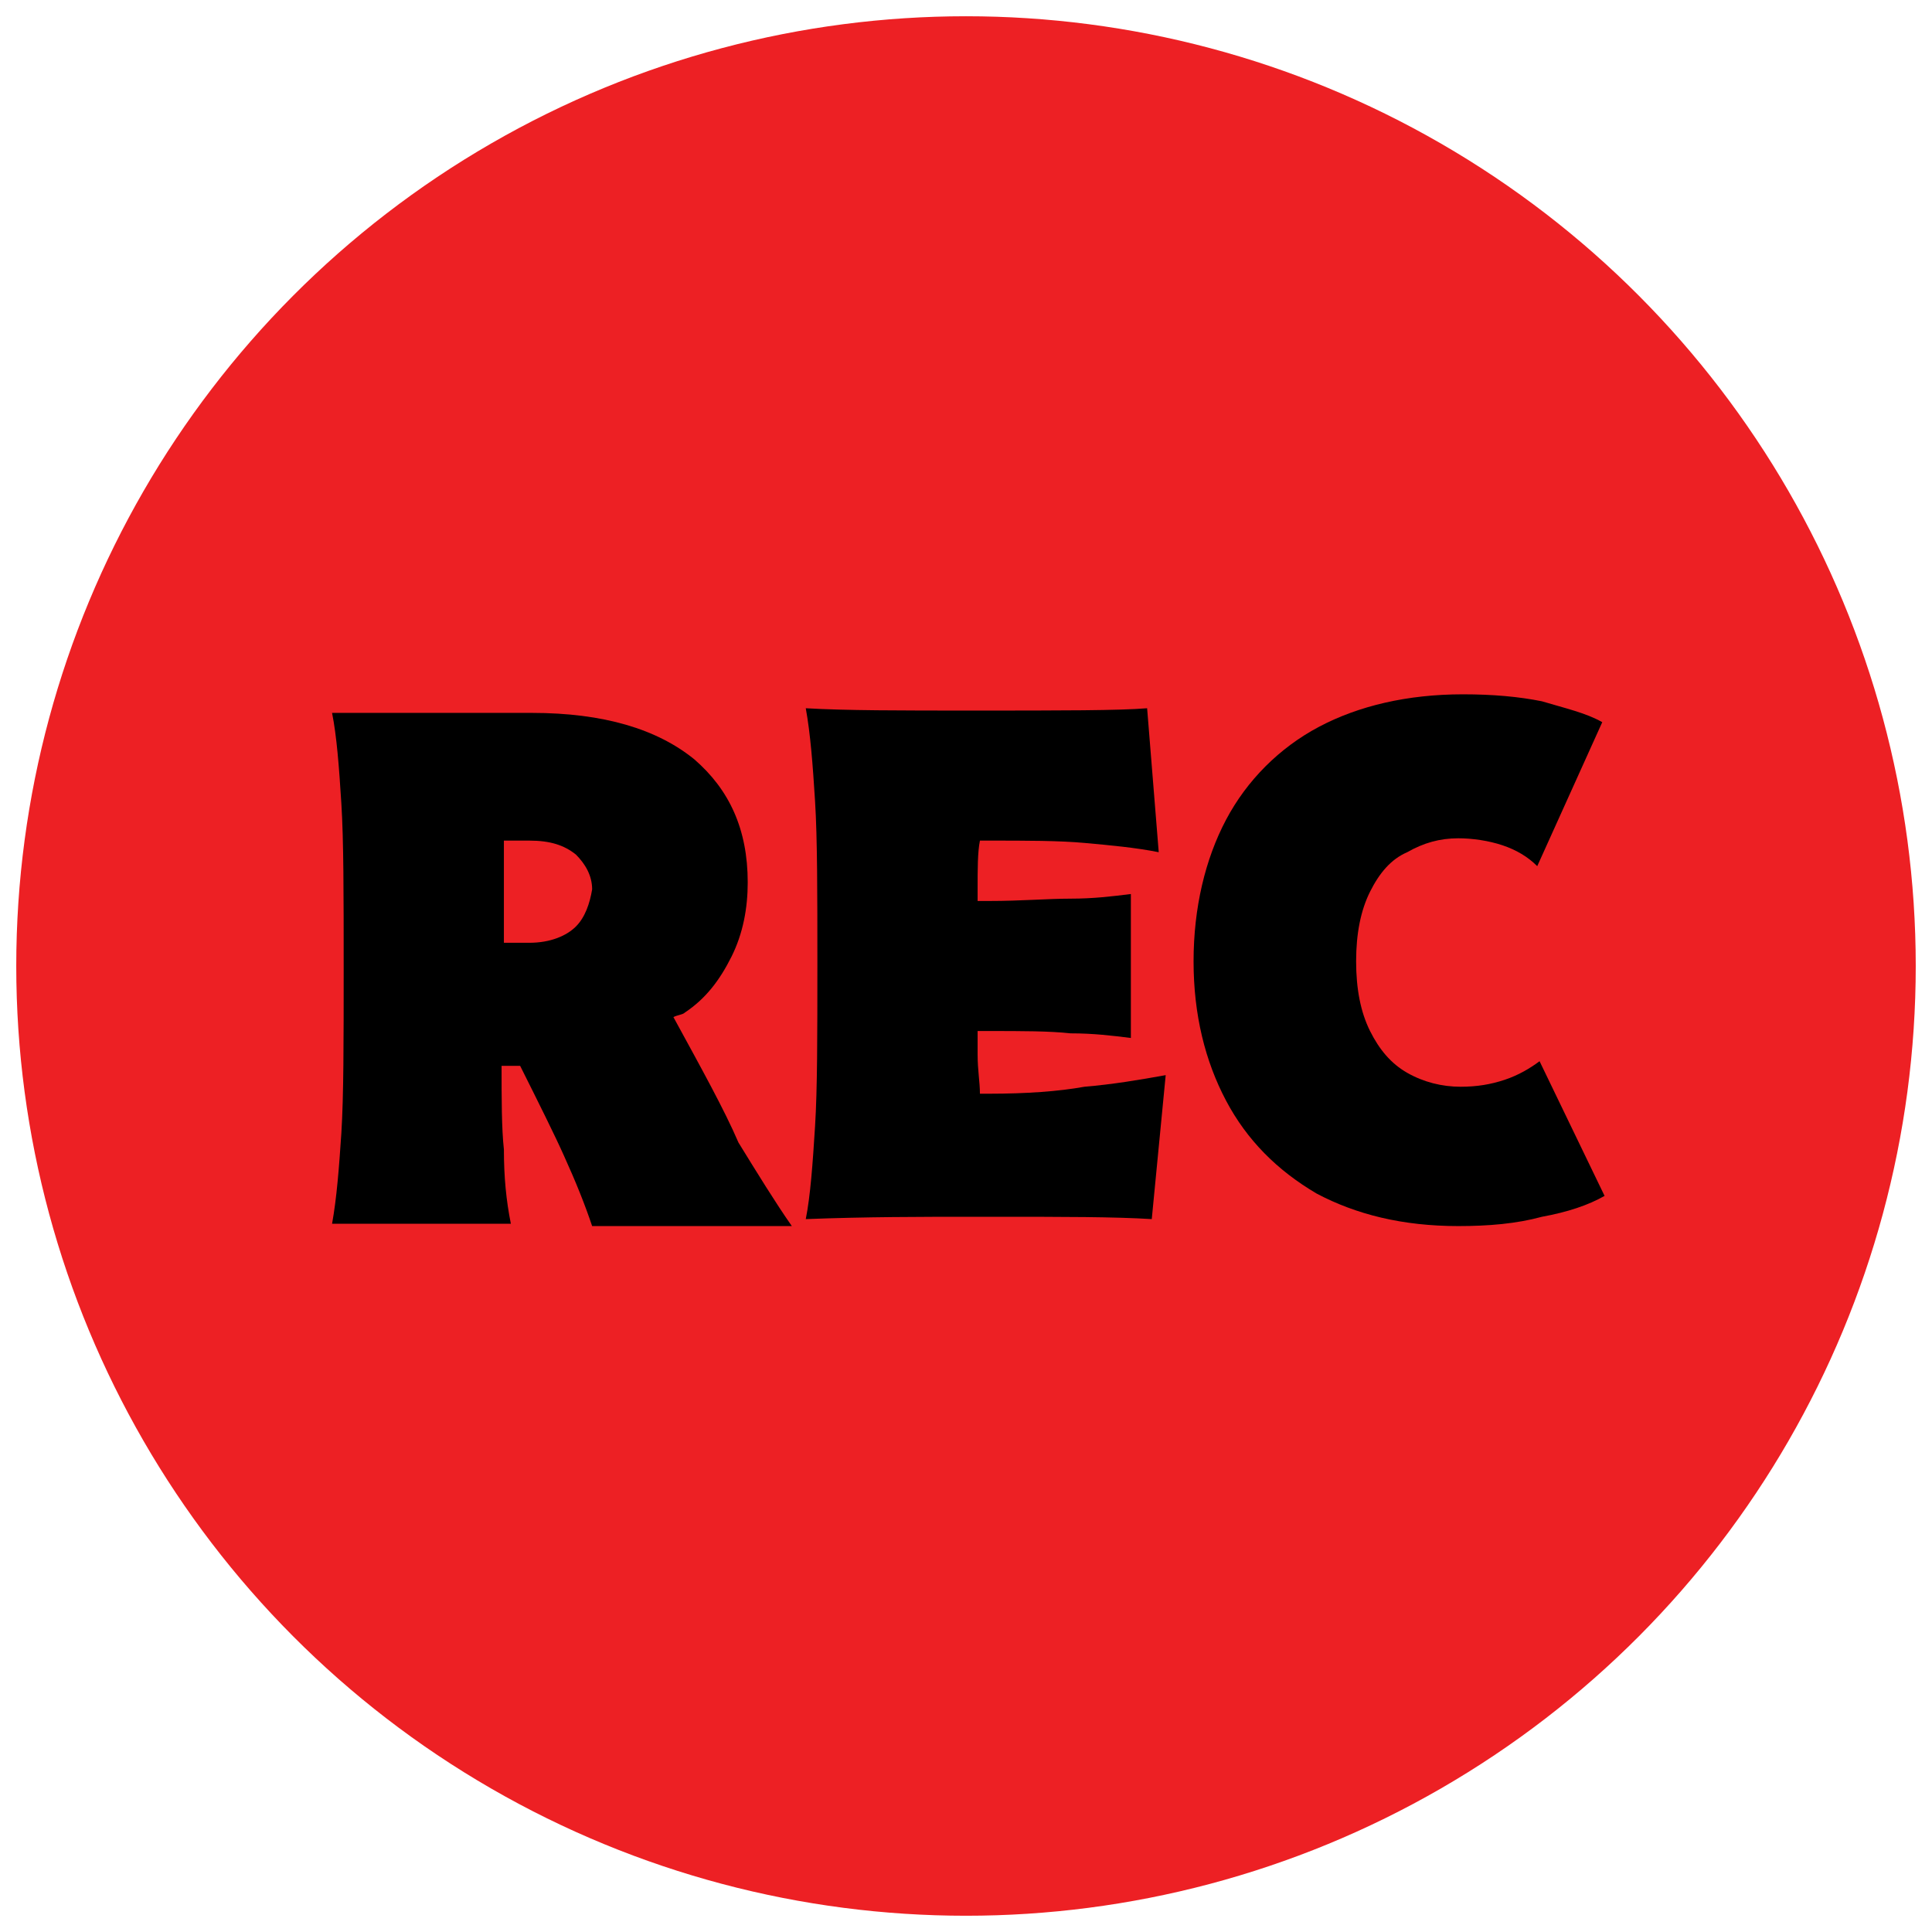 <?xml version="1.0" encoding="utf-8"?>
<!-- Generator: Adobe Illustrator 26.0.2, SVG Export Plug-In . SVG Version: 6.00 Build 0)  -->
<svg version="1.1" id="Layer_1" xmlns="http://www.w3.org/2000/svg" xmlns:xlink="http://www.w3.org/1999/xlink" x="0px" y="0px"
	 viewBox="0 0 83.2 83.2" style="enable-background:new 0 0 83.2 83.2;" xml:space="preserve">
<style type="text/css">
	.st0{fill:#ED2024;}
</style>
<g>
	<circle class="st0" cx="41.6" cy="41.6" r="40.9"/>
	<g>
		<path d="M29,43.8c0.2-0.1,0.4-0.1,0.5-0.2c0.9-0.6,1.5-1.4,2-2.4c0.5-1,0.7-2.1,0.7-3.2c0-2.3-0.8-4-2.3-5.3c-1.6-1.3-3.9-2-7-2
			h-2.7c-1,0-2,0-3,0s-2,0-2.9,0c0.2,1,0.3,2.3,0.4,3.9c0.1,1.6,0.1,3.9,0.1,7.1c0,3.2,0,5.5-0.1,7.1c-0.1,1.5-0.2,2.8-0.4,3.9H22
			c-0.2-1-0.3-2-0.3-3.2c-0.1-0.9-0.1-2.2-0.1-3.6c0.1,0,0.2,0,0.2,0c0.3,0,0.5,0,0.6,0c0.8,1.6,1.5,3,1.9,3.9
			c0.5,1.1,0.9,2.1,1.2,3h8.6c-0.7-1-1.5-2.3-2.3-3.6C31.2,47.8,30.2,46,29,43.8z M24.8,39.9c-0.4,0.4-1.1,0.7-2,0.7
			c-0.3,0-0.6,0-0.7,0c-0.1,0-0.3,0-0.4,0c0-1.7,0-3.2,0-4.4c0.2,0,0.4,0,0.6,0h0.5c0.9,0,1.5,0.2,2,0.6c0.4,0.4,0.7,0.9,0.7,1.5
			C25.4,38.9,25.2,39.5,24.8,39.9z"/>
		<path d="M42.6,47.1h-0.3c0,0-0.1,0-0.1,0c0-0.5-0.1-1-0.1-1.7c0-0.3,0-0.7,0-1c0.2,0,0.3,0,0.5,0c1.4,0,2.6,0,3.5,0.1
			c1,0,1.8,0.1,2.6,0.2v-6.2c-0.8,0.1-1.6,0.2-2.6,0.2c-1,0-2.1,0.1-3.5,0.1c-0.2,0-0.3,0-0.5,0c0-0.1,0-0.3,0-0.5
			c0-0.9,0-1.6,0.1-2.1c0.1,0,0.3,0,0.4,0c1.6,0,3,0,4.1,0.1c1.1,0.1,2.2,0.2,3.2,0.4l-0.5-6.2c-1.2,0.1-3.7,0.1-7.5,0.1
			c-3.1,0-5.5,0-7.2-0.1c0.2,1.1,0.3,2.4,0.4,4c0.1,1.6,0.1,4,0.1,7c0,3.1,0,5.4-0.1,7c-0.1,1.6-0.2,3-0.4,4c2.6-0.1,5-0.1,7.1-0.1
			h1.1c2.9,0,5.1,0,6.7,0.1l0.6-6.2c-1.1,0.2-2.3,0.4-3.5,0.5C45.6,47,44.2,47.1,42.6,47.1z"/>
		<path d="M66.3,45.7c-0.4,0.3-0.9,0.6-1.5,0.8c-0.6,0.2-1.2,0.3-1.9,0.3c-0.8,0-1.6-0.2-2.3-0.6c-0.7-0.4-1.2-1-1.6-1.8
			c-0.4-0.8-0.6-1.8-0.6-3c0-1.2,0.2-2.2,0.6-3c0.4-0.8,0.9-1.4,1.6-1.7c0.7-0.4,1.4-0.6,2.2-0.6c0.6,0,1.3,0.1,1.9,0.3
			c0.6,0.2,1.1,0.5,1.5,0.9l2.8-6.2c-0.7-0.4-1.6-0.6-2.6-0.9c-1-0.2-2.1-0.3-3.4-0.3c-2.4,0-4.5,0.5-6.2,1.4c-1.7,0.9-3.1,2.3-4,4
			c-0.9,1.7-1.4,3.8-1.4,6.1c0,2.3,0.5,4.3,1.4,6c0.9,1.7,2.2,3,3.9,4c1.7,0.9,3.7,1.4,6.1,1.4c1.3,0,2.5-0.1,3.6-0.4
			c1.1-0.2,2-0.5,2.7-0.9L66.3,45.7z"/>
	</g>
</g>
</svg>
